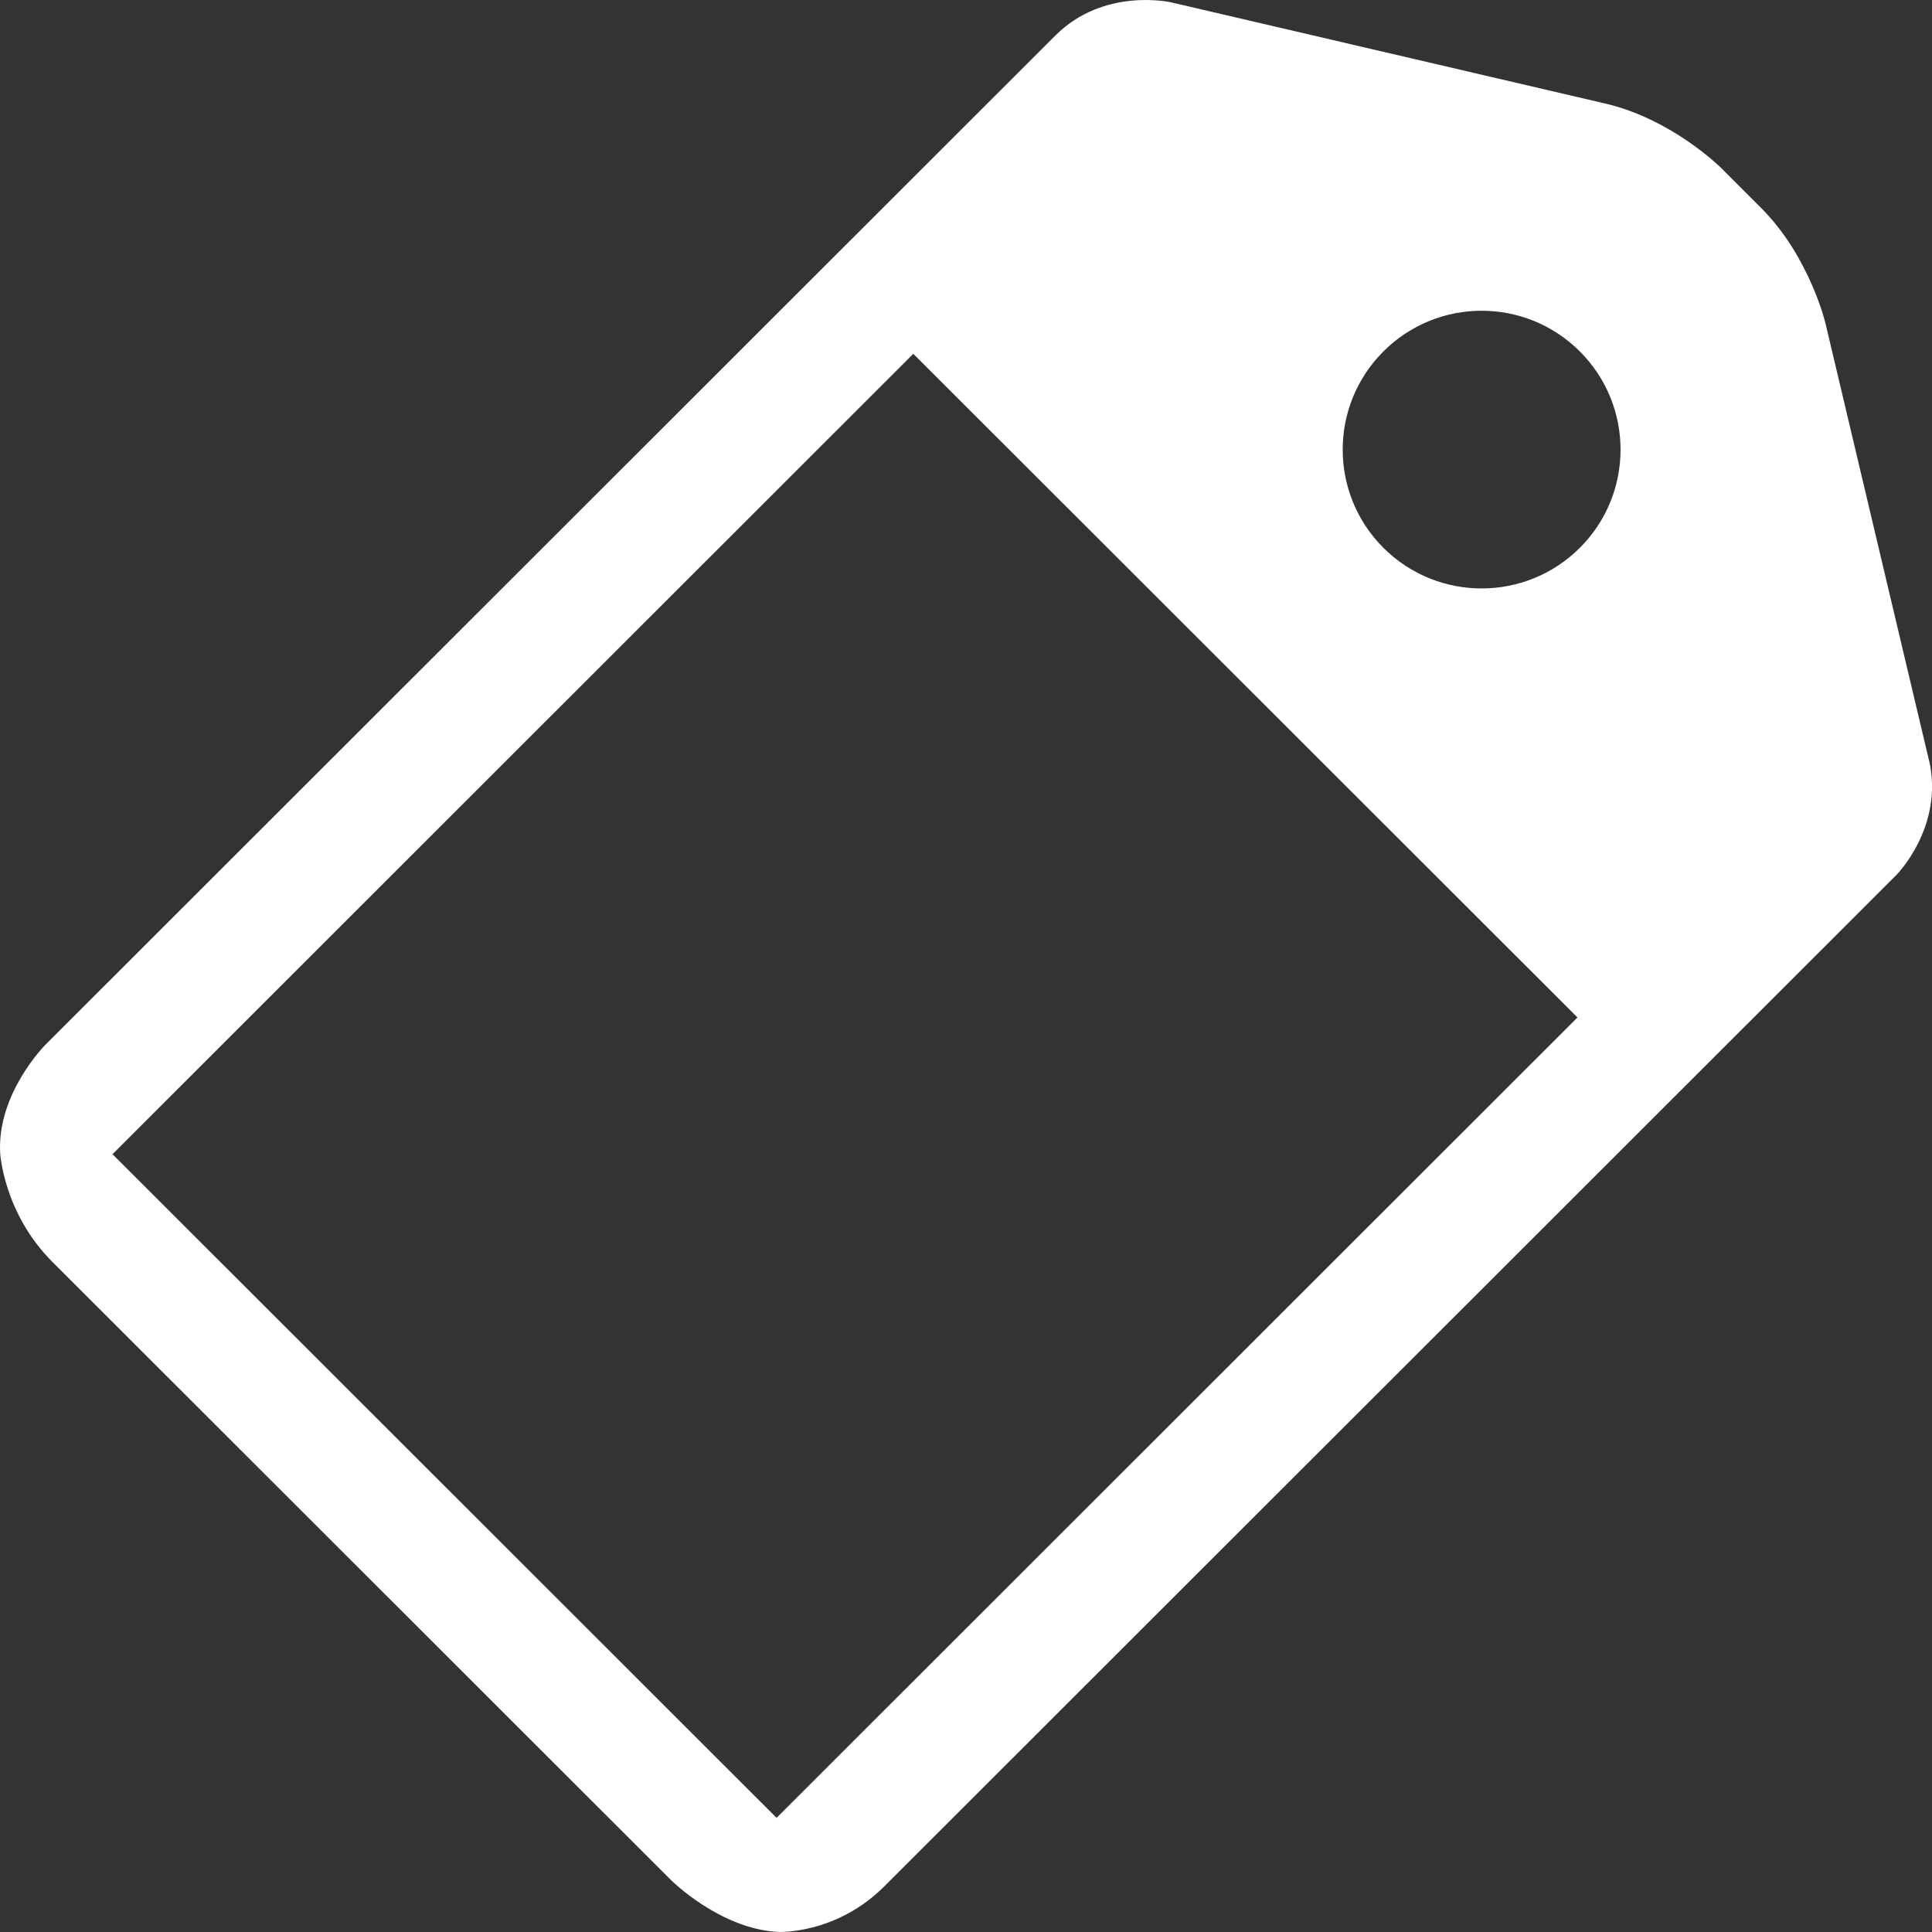 <?xml version="1.0" encoding="UTF-8" standalone="no"?>
<svg xmlns="http://www.w3.org/2000/svg" version="1.1" x="0px" y="0px" width="22" height="22" viewBox="0 0 22 22">
  <rect x="0" y="0" width="22" height="22" fill="#333333" stroke="none"/>
  <path d="m 21.964,8.651 -1.177,-4.969 c 0,0 -0.18,-0.763 -0.736,-1.317 l -0.453,-0.453 c 0,0 -0.555,-0.555 -1.319,-0.733 L 13.337,0.027 c 0,0 -0.763,-0.177 -1.319,0.377 L 0.518,11.896 c 0,0 -0.555,0.554 -0.516,1.236 0,0 0.039,0.682 0.594,1.237 l 7.047,7.042 c 0,0 0.555,0.553 1.214,0.588 0,0 0.66,0.035 1.214,-0.52 L 21.589,9.969 c 0.002,0 0.555,-0.555 0.376,-1.318 z M 8.843,20.7 1.281,13.143 10.4,4.029 17.963,11.586 8.843,20.7 Z M 17.99,6.238 c -0.618,0.617 -1.619,0.617 -2.237,0 -0.618,-0.617 -0.618,-1.619 0,-2.236 0.618,-0.618 1.619,-0.618 2.237,0 0.618,0.617 0.618,1.619 0,2.236 z" style="fill:#ffffff" />
</svg>